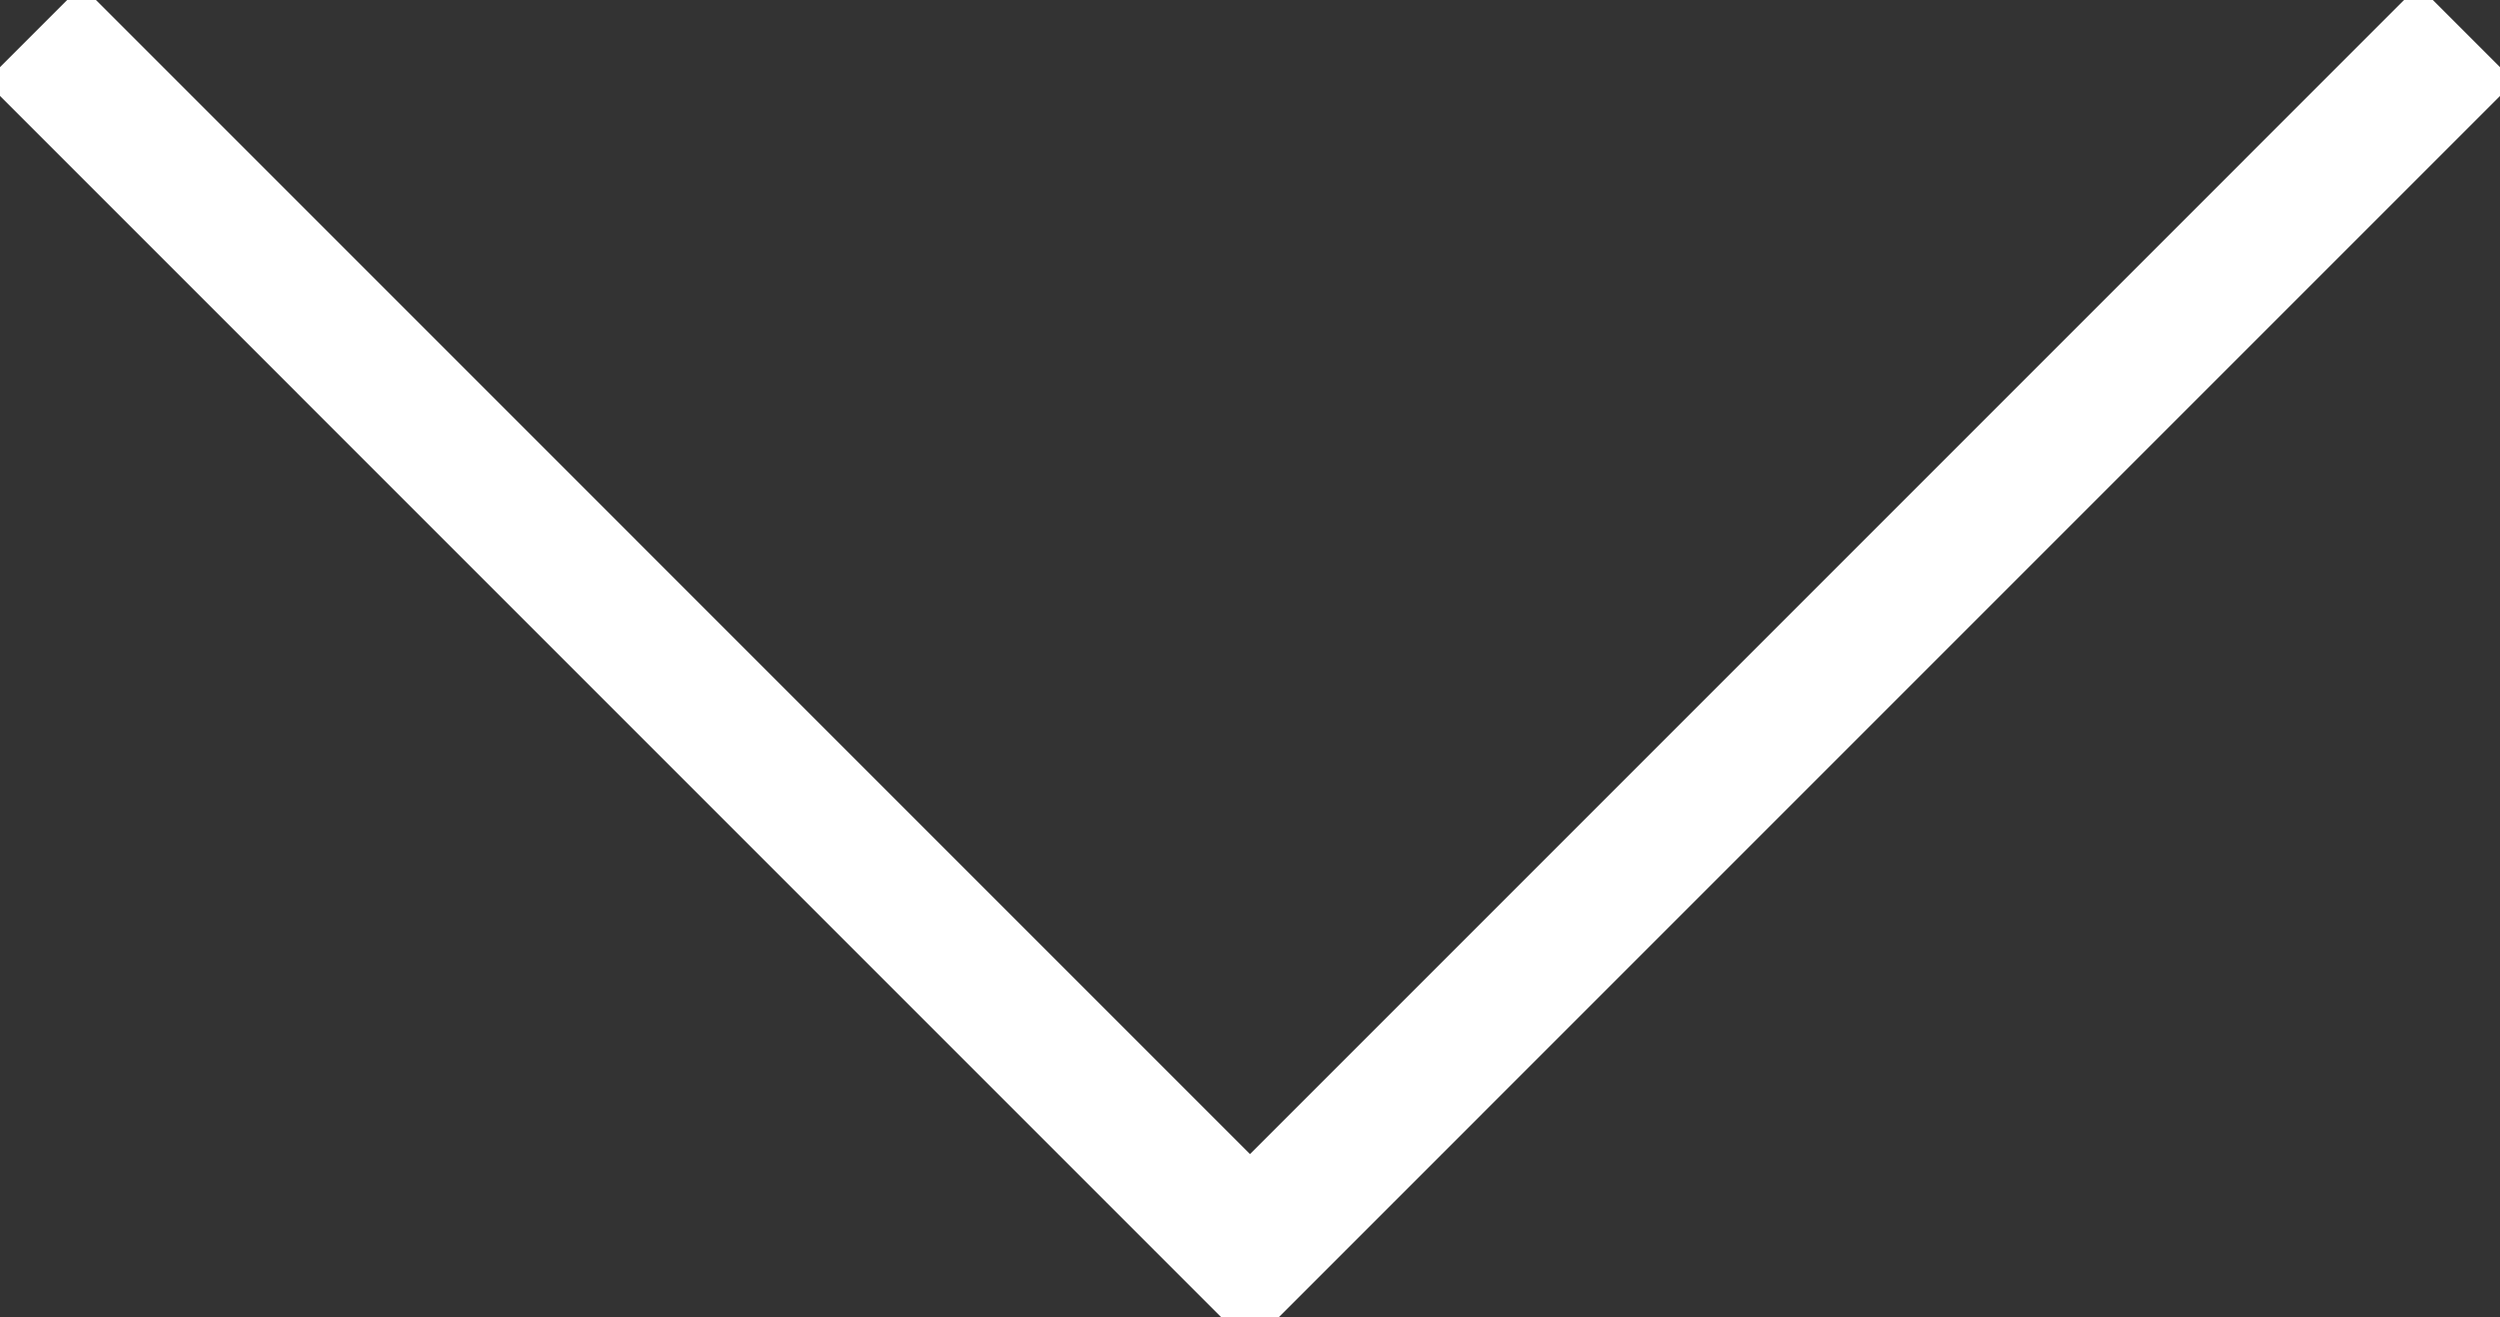 <svg xmlns="http://www.w3.org/2000/svg" viewBox="0 0 184.251 97.079"><rect x="0" y="0" width="184.251" height="97.079" fill="#333333" stroke="none"/><path stroke-miterlimit="10" d="M181.776 2.475L92.126 92.13 2.476 2.474" fill="none" stroke="#ffffff" stroke-width="10"/></svg>